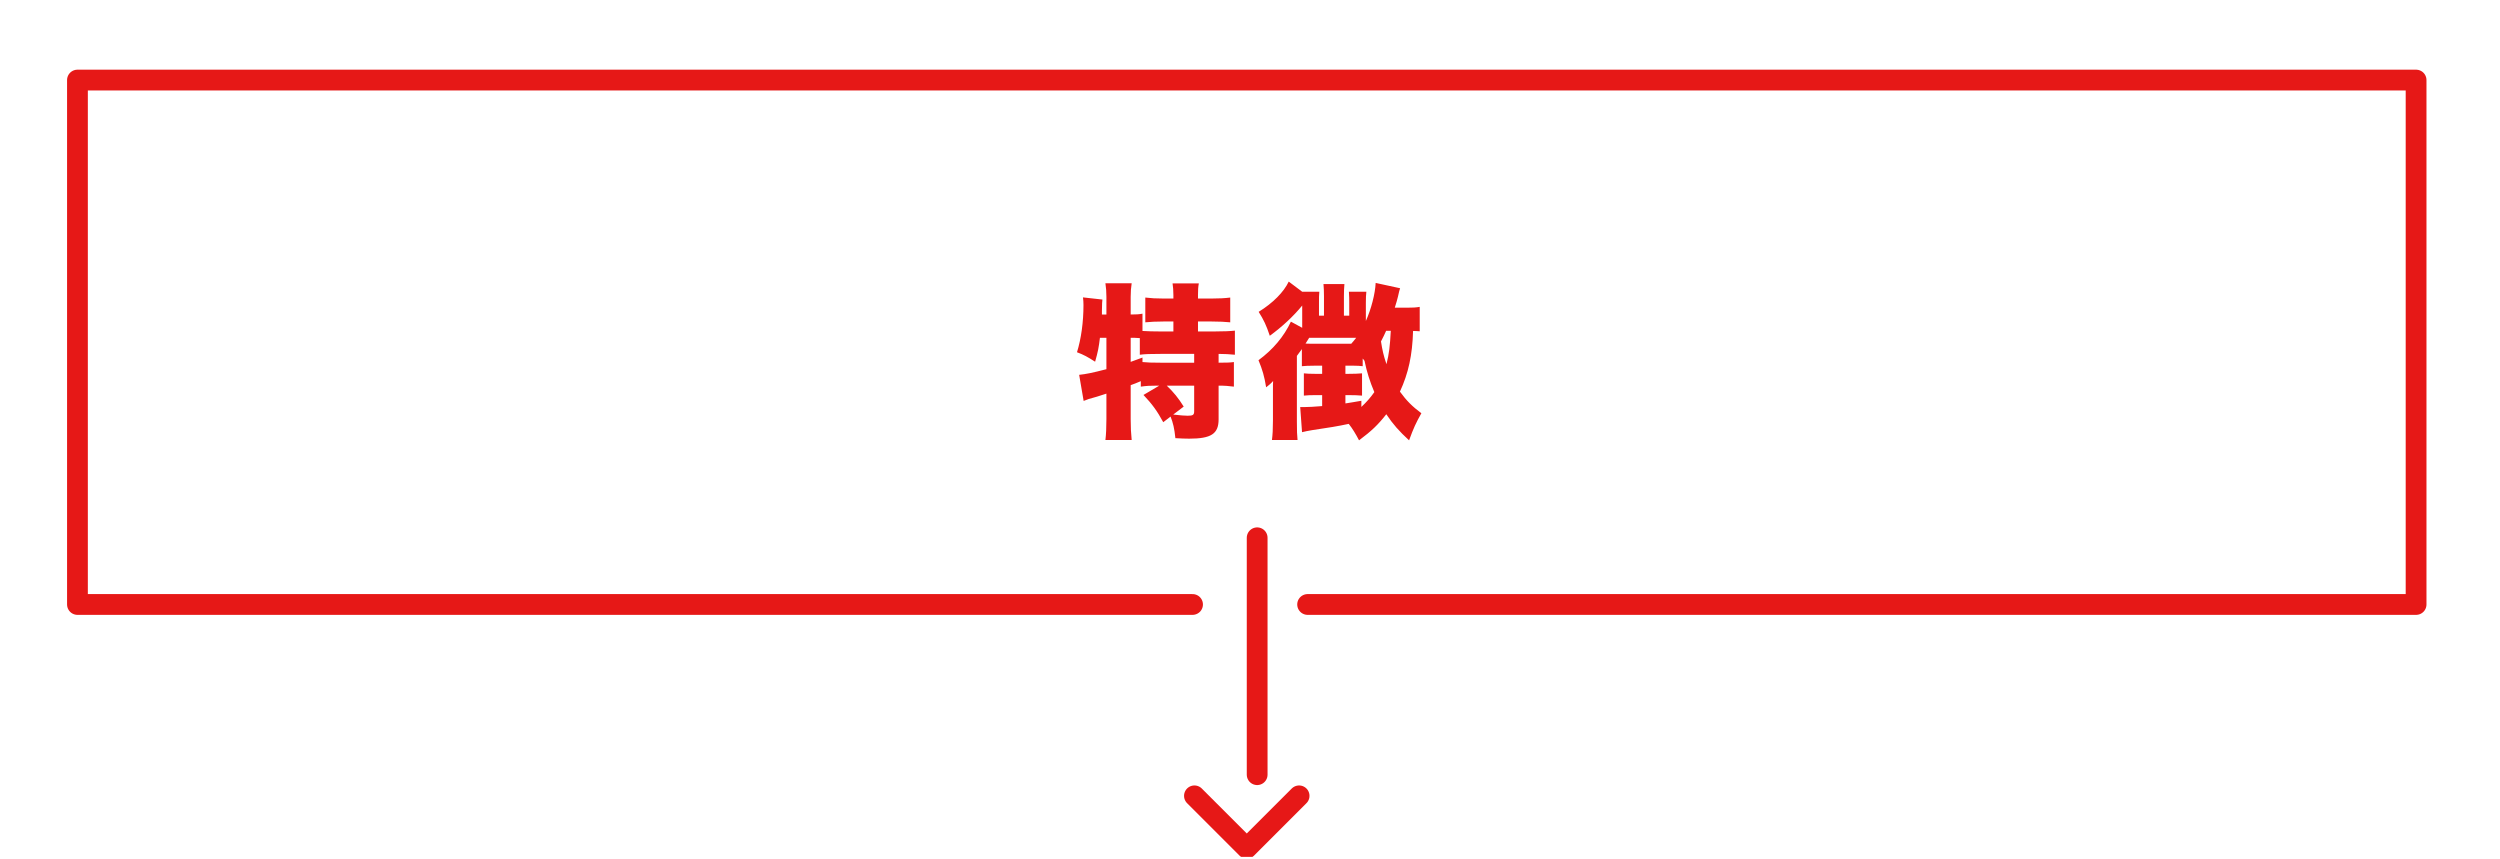 <svg width="361" height="124" viewBox="0 0 361 124" fill="none" xmlns="http://www.w3.org/2000/svg">
<g clip-path="url(#clip0_4_134021)">
<path d="M172.204 87.286H11.184V11.562H348.883V87.286H188.82" stroke="#E61817" stroke-width="3" stroke-linecap="round" stroke-linejoin="round"/>
<line x1="181.534" y1="77.656" x2="181.534" y2="111.863" stroke="#E61817" stroke-width="3" stroke-linecap="round" stroke-linejoin="round"/>
<path d="M172.477 114.92L180.034 122.477L187.591 114.92" stroke="#E61817" stroke-width="3" stroke-linecap="round" stroke-linejoin="round"/>
<path d="M167.398 55.687H167.086C166.078 55.687 165.574 55.711 164.734 55.831V55.039C163.942 55.375 163.87 55.399 163.27 55.615V60.511C163.27 61.687 163.318 62.599 163.414 63.535H159.622C159.718 62.791 159.766 61.639 159.766 60.511V56.839C159.118 57.055 158.854 57.127 158.422 57.271C157.126 57.631 157.126 57.631 156.478 57.895L155.83 54.127C156.886 54.007 157.63 53.863 159.766 53.311V48.775H158.83C158.662 50.191 158.542 50.791 158.134 52.231C157.006 51.511 156.526 51.247 155.518 50.863C156.118 48.919 156.454 46.519 156.454 44.047C156.454 43.591 156.43 43.351 156.382 42.943L159.19 43.255C159.142 43.591 159.142 43.735 159.118 44.863C159.118 45.055 159.118 45.175 159.118 45.415H159.766V42.871C159.766 42.151 159.718 41.551 159.622 40.903H163.414C163.318 41.527 163.27 42.103 163.27 42.871V45.415C164.086 45.415 164.494 45.391 164.974 45.295V47.791C165.814 47.839 166.582 47.863 167.566 47.863H169.438V46.423H168.046C166.966 46.423 166.078 46.471 165.382 46.543V42.967C166.174 43.063 166.918 43.111 168.046 43.111H169.438V42.607C169.438 41.935 169.39 41.407 169.318 40.927H173.11C173.014 41.431 172.99 41.887 172.99 42.583V43.111H174.91C176.062 43.111 176.854 43.063 177.646 42.967V46.543C176.95 46.471 176.038 46.423 174.91 46.423H172.99V47.863H175.366C176.638 47.863 177.742 47.815 178.318 47.743V51.223C177.646 51.151 176.734 51.103 175.966 51.103V52.375C177.214 52.375 177.67 52.351 178.174 52.279V55.831C177.406 55.735 176.926 55.687 175.966 55.687V60.559C175.966 62.647 174.886 63.343 171.718 63.343C171.214 63.343 170.494 63.319 169.726 63.271C169.582 61.855 169.39 61.063 169.03 60.151L167.974 60.967C167.086 59.335 166.39 58.375 165.118 57.031L167.398 55.687ZM172.438 55.687H168.478C169.462 56.623 170.182 57.511 170.926 58.711L169.414 59.863C170.446 59.983 171.118 60.031 171.502 60.031C172.27 60.031 172.438 59.911 172.438 59.383V55.687ZM163.27 48.775V52.255C163.846 52.039 163.846 52.039 164.974 51.631V52.279C165.622 52.351 166.342 52.375 167.614 52.375H172.438V51.103H167.566C166.078 51.103 165.31 51.127 164.59 51.223V48.823C163.822 48.775 163.822 48.775 163.27 48.775ZM205.006 44.311V47.839C204.622 47.815 204.43 47.791 204.046 47.791C203.95 51.271 203.374 53.911 202.15 56.551C203.11 57.871 203.926 58.687 205.246 59.671C204.43 61.135 204.142 61.759 203.47 63.583C202.03 62.263 201.142 61.255 200.182 59.815C198.982 61.351 198.07 62.215 196.246 63.583C195.742 62.623 195.31 61.903 194.758 61.207C193.198 61.543 191.878 61.759 189.43 62.119C188.902 62.215 188.47 62.287 188.014 62.407L187.75 58.783C188.014 58.783 188.158 58.783 188.302 58.783C188.854 58.783 189.838 58.735 190.918 58.639V57.055H189.91C189.166 57.055 188.782 57.079 188.278 57.127V53.911C188.71 53.959 189.166 53.983 189.91 53.983H190.918V52.807H189.718C188.95 52.807 188.542 52.831 187.99 52.879V50.407C187.702 50.815 187.606 50.935 187.27 51.391V60.871C187.27 62.191 187.294 62.863 187.366 63.535H183.67C183.766 62.767 183.814 61.975 183.814 60.727V56.431C183.814 55.711 183.814 55.231 183.838 55.015C183.526 55.375 183.238 55.615 182.83 55.927C182.566 54.319 182.302 53.407 181.726 52.015C183.814 50.479 185.398 48.607 186.406 46.447L188.038 47.335V44.119C186.742 45.703 185.134 47.191 183.358 48.487C182.854 46.975 182.494 46.207 181.75 45.031C183.814 43.759 185.374 42.175 186.094 40.663L188.038 42.127H190.51C190.462 42.583 190.462 43.039 190.462 43.639V45.583H191.182V42.751C191.182 42.055 191.158 41.551 191.11 41.023H194.134C194.086 41.599 194.062 42.031 194.062 42.775V45.583H194.83V43.639C194.83 43.063 194.83 42.967 194.782 42.127H197.302C197.254 42.583 197.23 42.943 197.23 43.687V46.351C197.998 44.647 198.574 42.415 198.646 40.855L202.174 41.623C202.054 42.007 202.03 42.079 201.862 42.847C201.742 43.351 201.622 43.735 201.406 44.431H203.134C203.998 44.431 204.478 44.407 205.006 44.311ZM196.582 57.871V58.759C197.326 58.063 197.878 57.439 198.454 56.623C197.806 55.087 197.374 53.719 197.038 52.111C196.918 51.943 196.894 51.895 196.774 51.775V52.879C196.318 52.831 196.078 52.807 195.55 52.807H194.278V53.983H194.734C195.598 53.983 196.078 53.959 196.678 53.911V57.127C196.102 57.079 195.55 57.055 194.734 57.055H194.278V58.255C195.094 58.135 195.43 58.063 196.582 57.871ZM200.83 47.767H200.158C199.894 48.367 199.774 48.607 199.414 49.303C199.63 50.647 199.774 51.295 200.206 52.591C200.59 51.055 200.71 49.999 200.83 47.767ZM195.838 48.775H189.118H189.046C188.998 48.871 188.806 49.159 188.518 49.615C188.902 49.639 189.07 49.639 189.406 49.639H195.118C195.43 49.303 195.502 49.183 195.838 48.775Z" fill="#E61817"/>
</g>
<defs>
<clipPath id="clip0_4_134021">
<rect width="360.067" height="123.433" fill="white" transform="translate(0 0.303)"/>
</clipPath>
</defs>
</svg>
